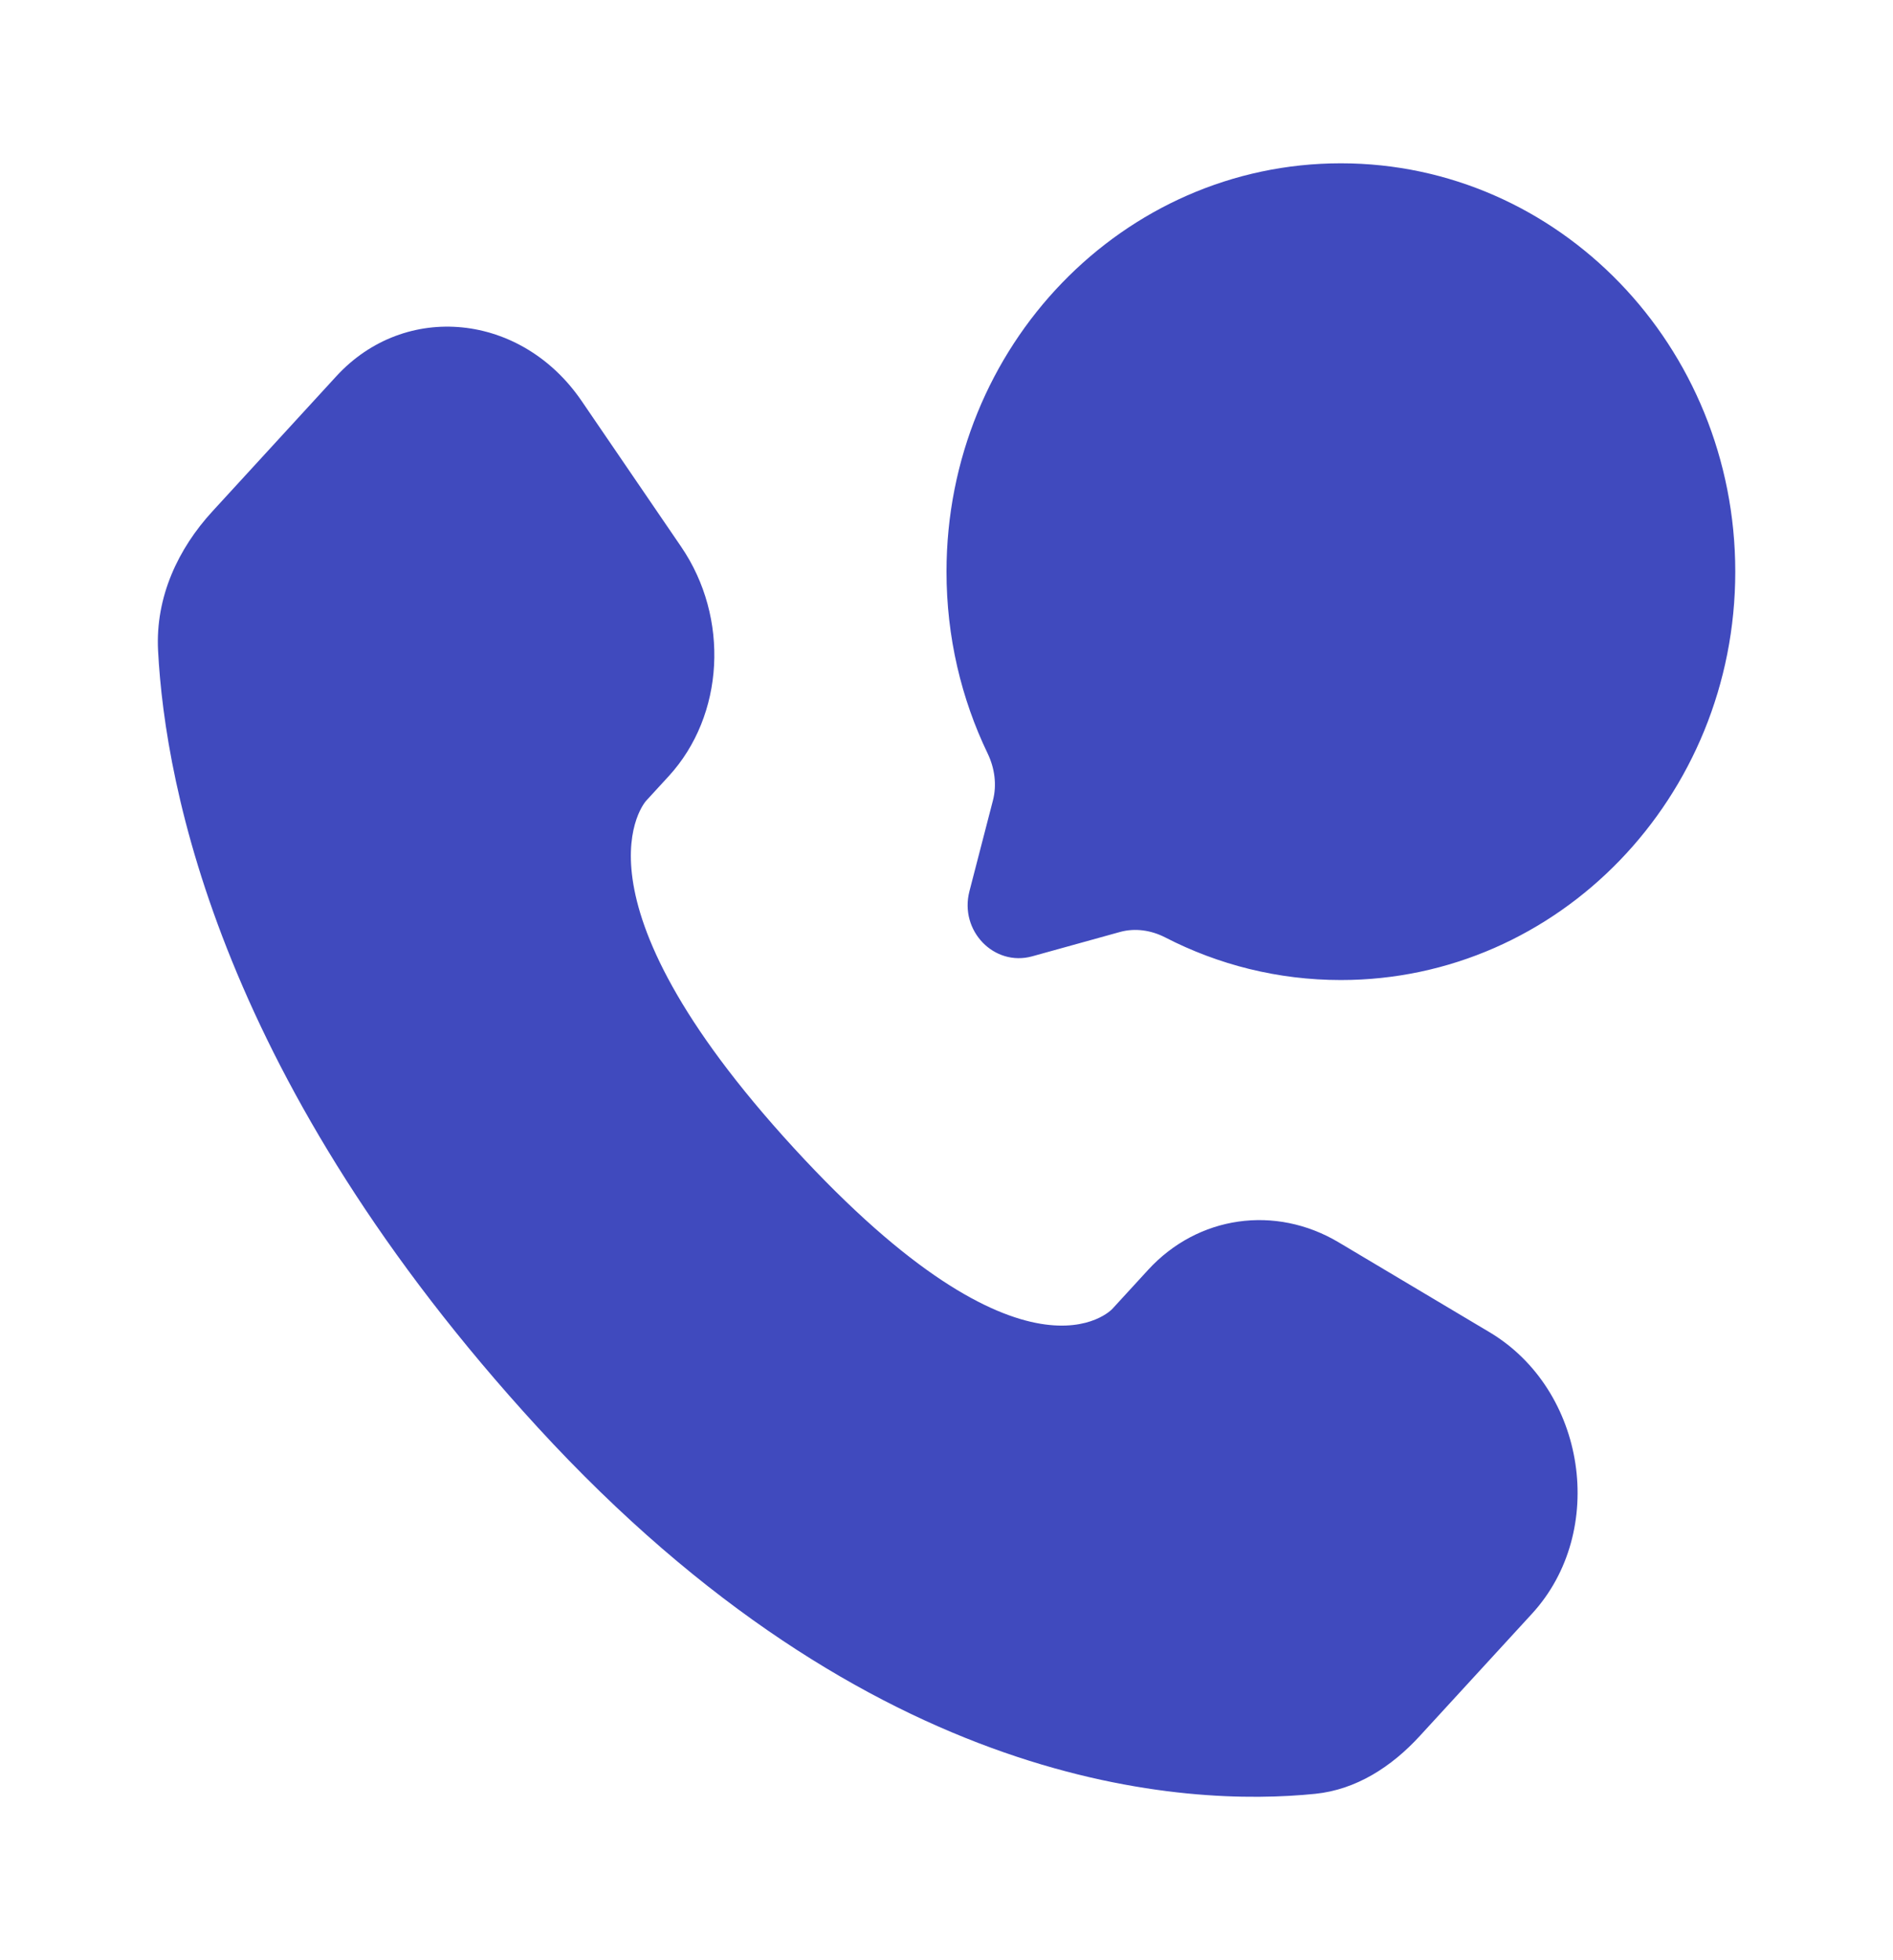 <svg width="28" height="29" viewBox="0 0 28 29" fill="none" xmlns="http://www.w3.org/2000/svg">
<path d="M16.983 18.786L16.452 19.365C16.452 19.365 15.189 20.743 11.741 16.983C8.294 13.224 9.557 11.847 9.557 11.847L9.892 11.482C10.716 10.583 10.794 9.14 10.074 8.087L8.603 5.932C7.713 4.628 5.993 4.455 4.973 5.568L3.142 7.565C2.636 8.116 2.297 8.831 2.338 9.625C2.443 11.654 3.28 16.02 7.952 21.115C12.907 26.517 17.556 26.732 19.457 26.538C20.058 26.476 20.581 26.141 21.002 25.681L22.66 23.874C23.779 22.654 23.463 20.563 22.032 19.709L19.803 18.381C18.863 17.82 17.718 17.985 16.983 18.786Z" fill="#404ABE"/>
<path d="M19.833 14.499C23.055 14.499 25.667 11.794 25.667 8.458C25.667 5.121 23.055 2.416 19.833 2.416C16.612 2.416 14 5.121 14 8.458C14 9.424 14.219 10.338 14.609 11.148C14.712 11.363 14.747 11.609 14.687 11.841L14.339 13.186C14.188 13.77 14.704 14.304 15.268 14.148L16.566 13.788C16.791 13.726 17.028 13.762 17.236 13.869C18.018 14.272 18.9 14.499 19.833 14.499Z" fill="#404ABE"/>
</svg>
